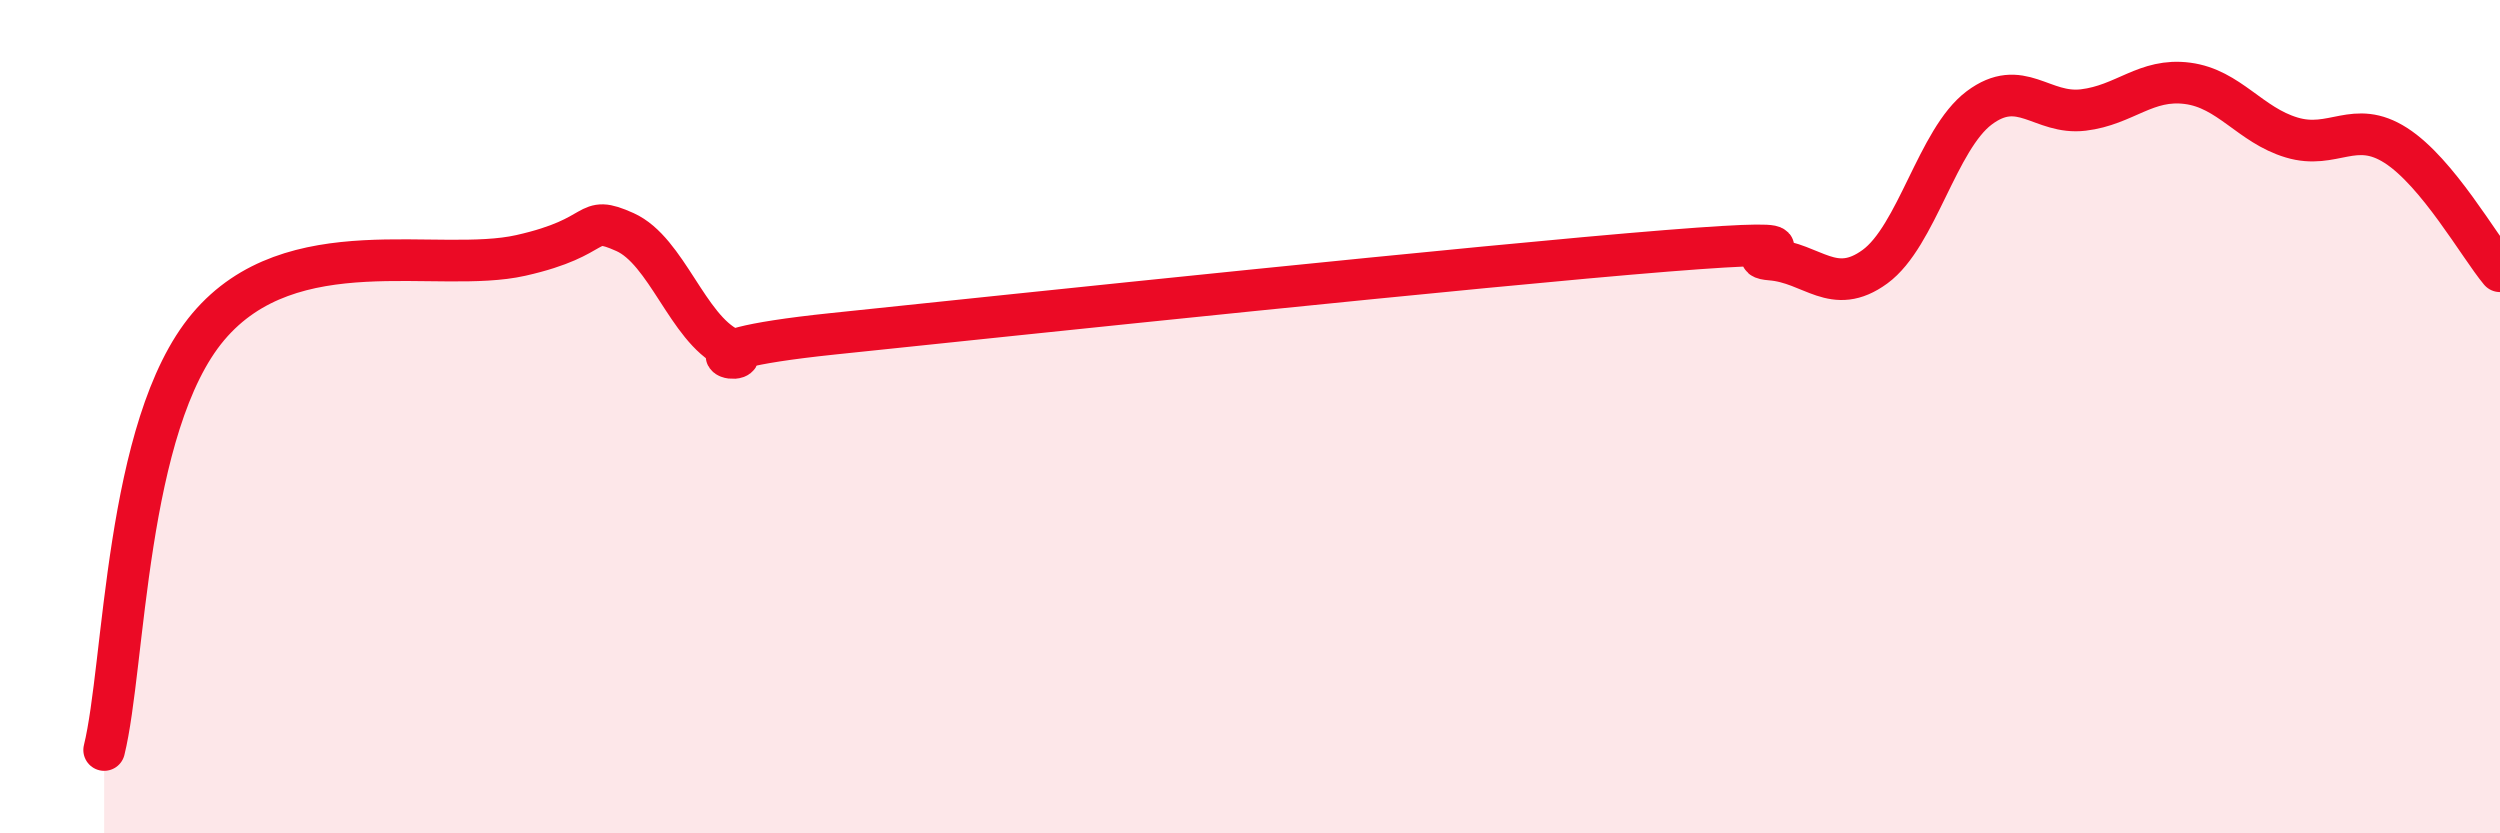
    <svg width="60" height="20" viewBox="0 0 60 20" xmlns="http://www.w3.org/2000/svg">
      <path
        d="M 2.5,18 C 3,15.97 3,10.21 5,7.84 C 7,5.47 10.5,6.58 12.5,6.13 C 14.5,5.68 14,5.12 15,5.57 C 16,6.02 16.5,7.87 17.5,8.36 C 18.5,8.85 15.5,8.48 20,8.01 C 24.5,7.54 35.5,6.38 40,6.02 C 44.5,5.66 41.5,6.15 42.5,6.23 C 43.5,6.31 44,7.13 45,6.4 C 46,5.67 46.5,3.34 47.5,2.59 C 48.5,1.84 49,2.76 50,2.64 C 51,2.52 51.5,1.87 52.5,2 C 53.5,2.13 54,3 55,3.3 C 56,3.6 56.5,2.85 57.5,3.49 C 58.5,4.13 59.5,5.91 60,6.51L60 20L2.5 20Z"
        fill="#EB0A25"
        opacity="0.1"
        stroke-linecap="round"
        stroke-linejoin="round"
      />
      <path
        d="M 2.5,18 C 3,15.97 3,10.21 5,7.84 C 7,5.47 10.5,6.58 12.5,6.13 C 14.5,5.68 14,5.12 15,5.57 C 16,6.02 16.5,7.87 17.5,8.36 C 18.5,8.85 15.5,8.48 20,8.01 C 24.5,7.54 35.5,6.38 40,6.02 C 44.5,5.66 41.5,6.15 42.5,6.23 C 43.5,6.31 44,7.13 45,6.4 C 46,5.67 46.5,3.34 47.5,2.59 C 48.5,1.84 49,2.76 50,2.64 C 51,2.52 51.5,1.87 52.5,2 C 53.5,2.13 54,3 55,3.3 C 56,3.6 56.5,2.85 57.5,3.49 C 58.5,4.13 59.5,5.91 60,6.51"
        stroke="#EB0A25"
        stroke-width="1"
        fill="none"
        stroke-linecap="round"
        stroke-linejoin="round"
      />
    </svg>
  